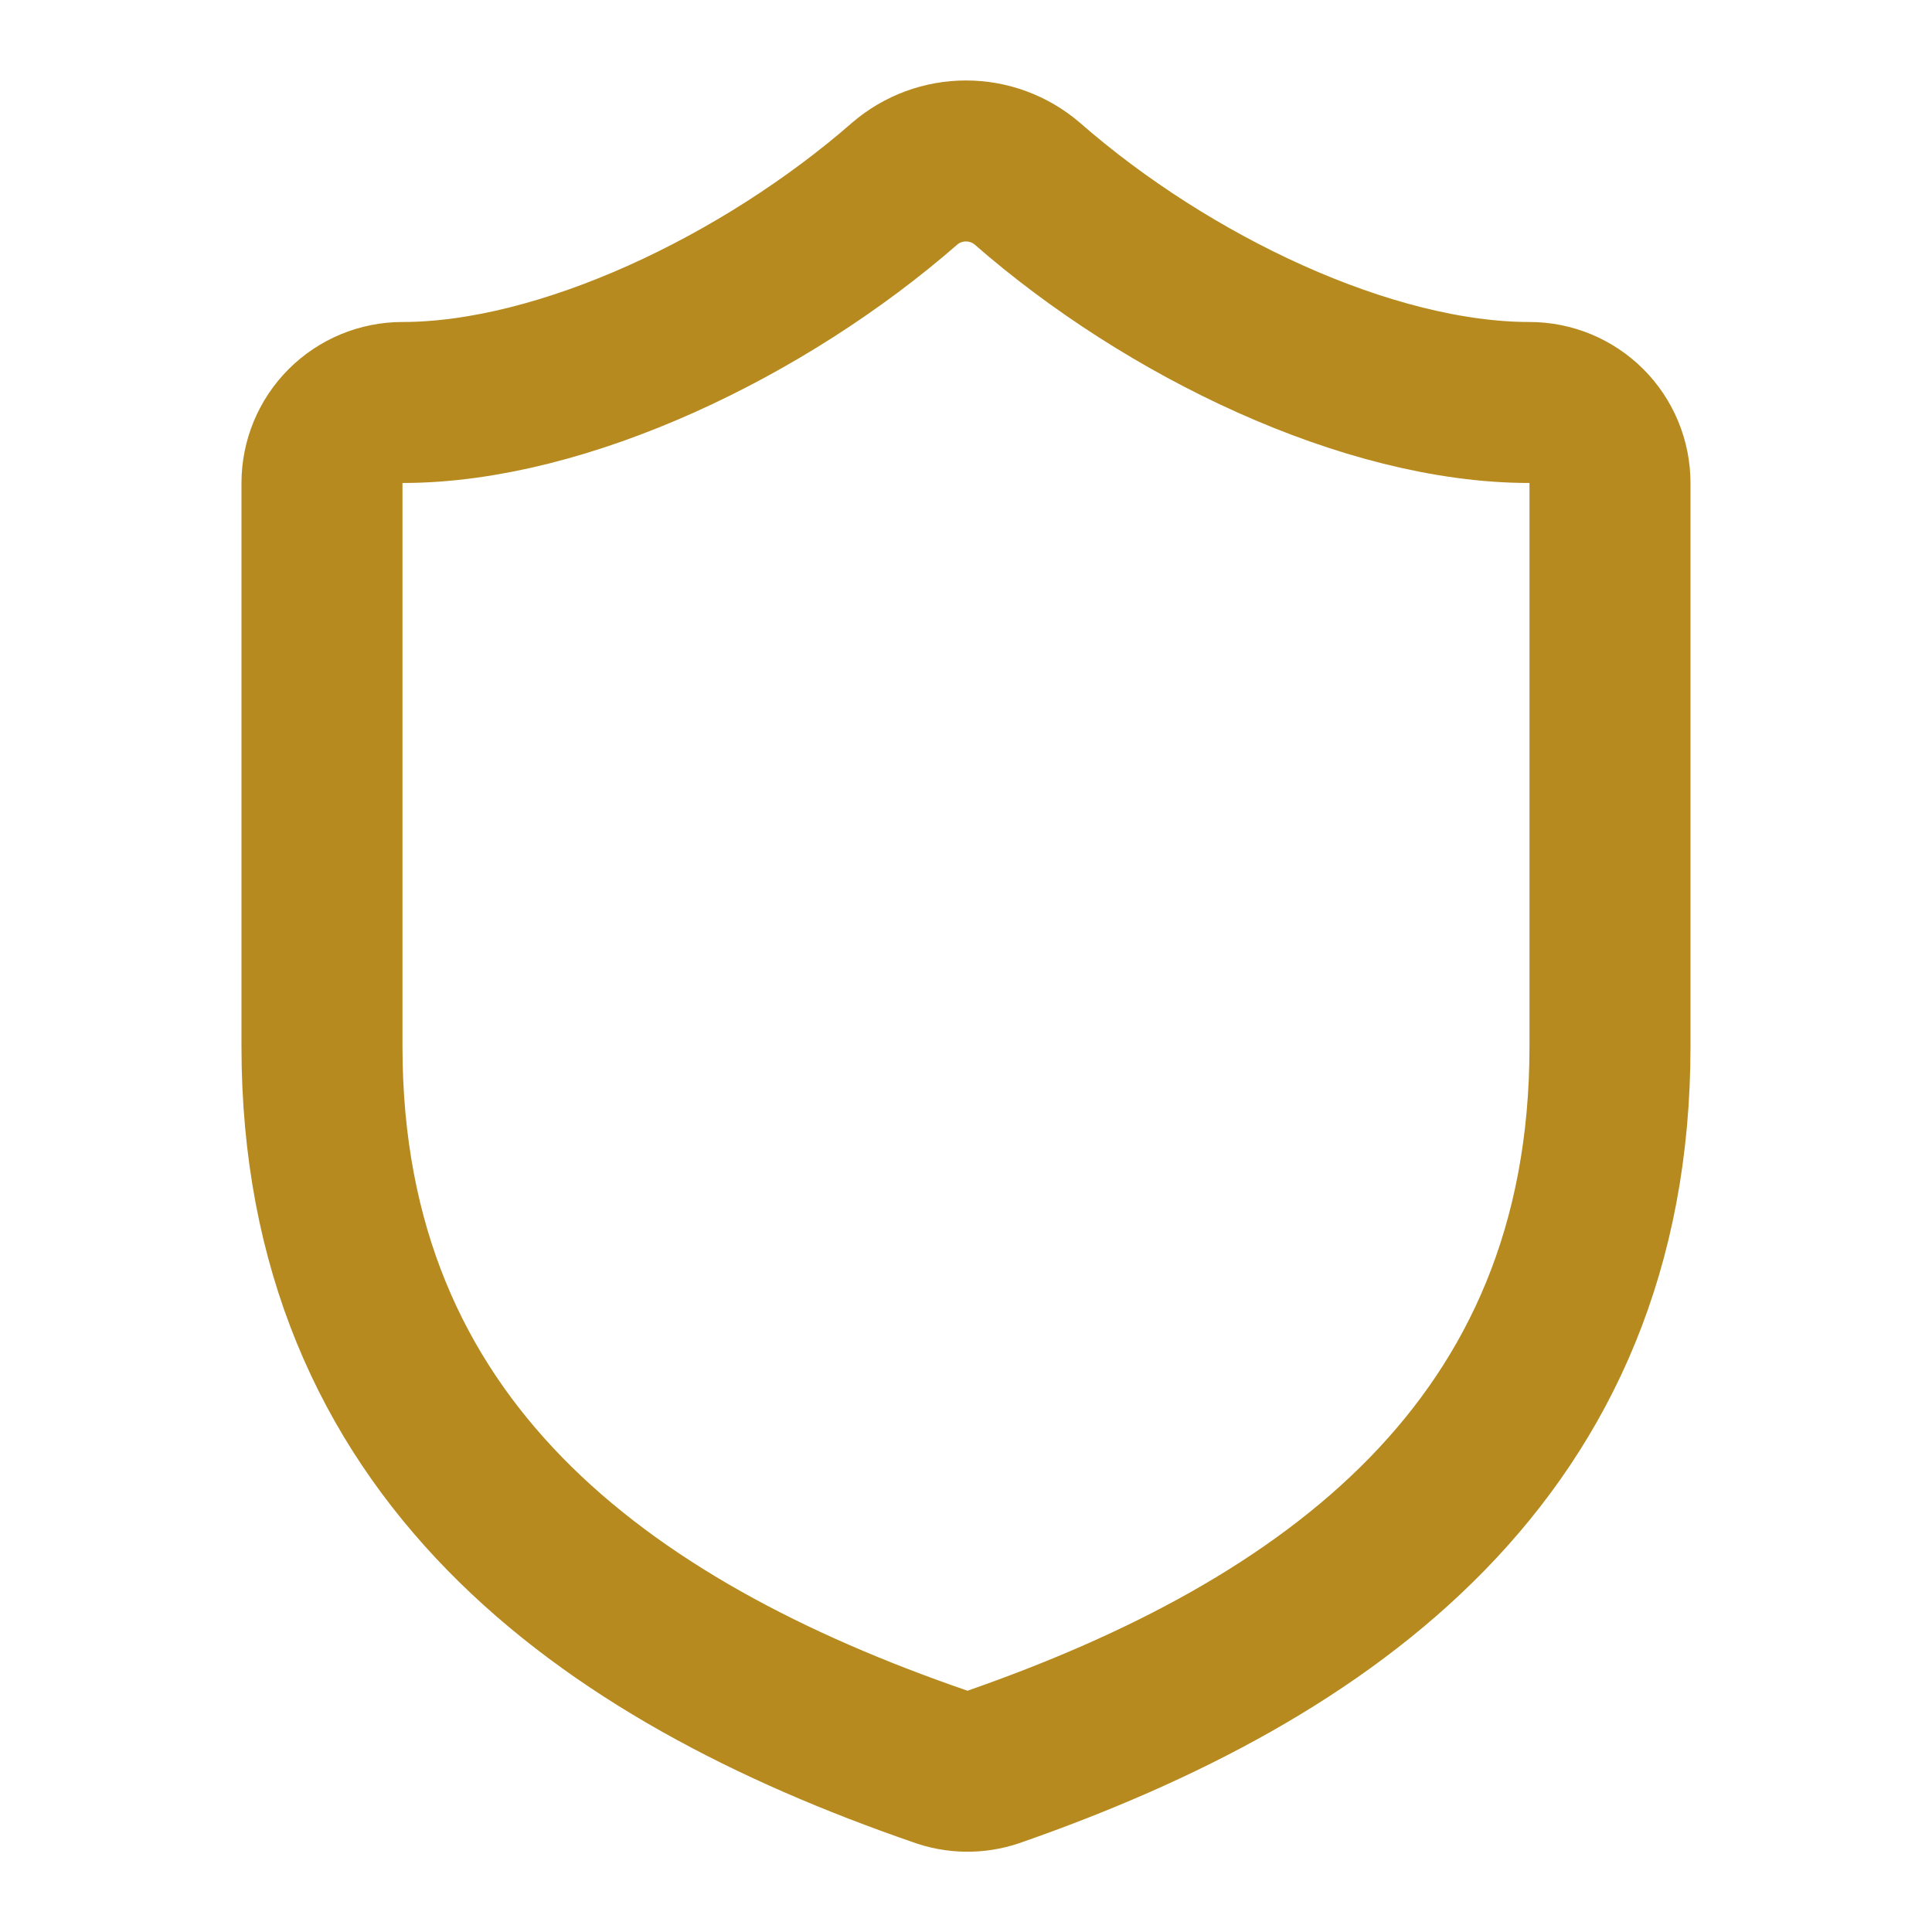 <svg width="64" height="64" viewBox="0 0 64 64" fill="none" xmlns="http://www.w3.org/2000/svg">
<path d="M53.333 34.667C53.333 48 43.999 54.667 32.906 58.533C32.325 58.73 31.694 58.721 31.119 58.507C19.999 54.667 10.666 48 10.666 34.667V16C10.666 15.293 10.947 14.614 11.447 14.114C11.947 13.614 12.625 13.333 13.333 13.333C18.666 13.333 25.333 10.133 29.973 6.08C30.538 5.597 31.256 5.332 31.999 5.332C32.742 5.332 33.461 5.597 34.026 6.08C38.693 10.16 45.333 13.333 50.666 13.333C51.373 13.333 52.051 13.614 52.552 14.114C53.052 14.614 53.333 15.293 53.333 16V34.667Z" stroke="#B68A1E" stroke-width="5.333" stroke-linecap="round" stroke-linejoin="round"/>
</svg>
